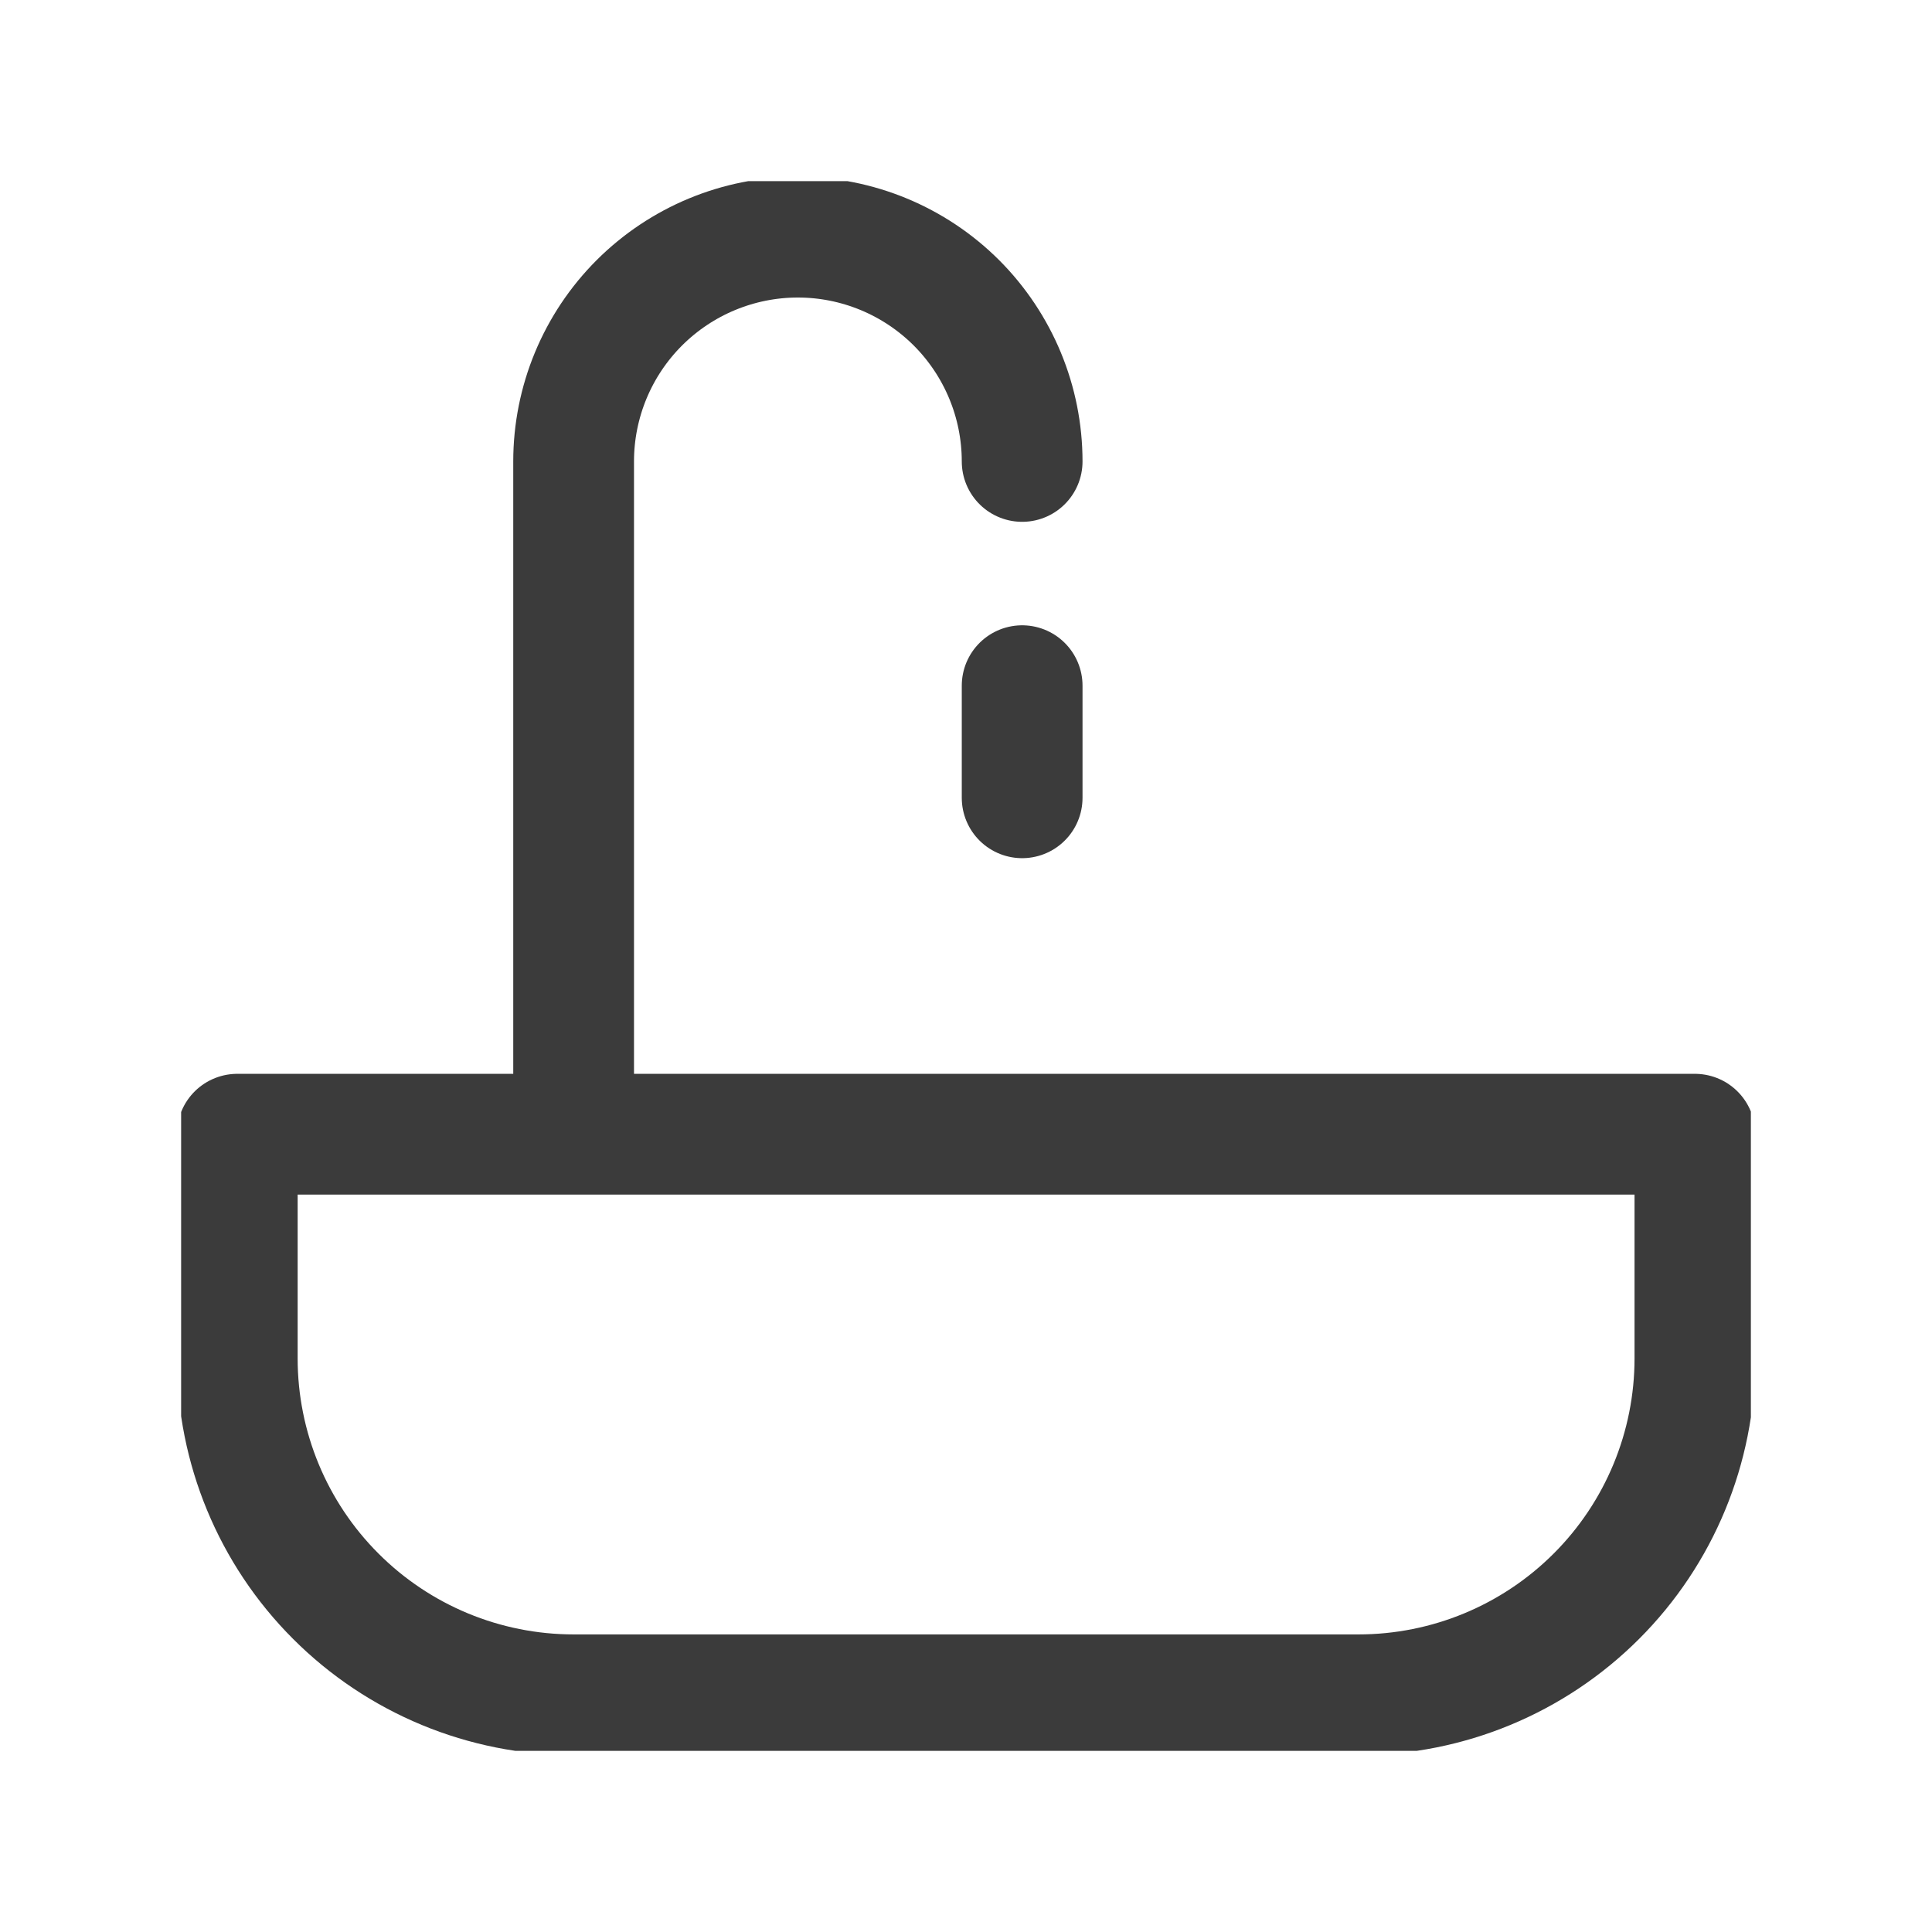 <svg width="32" height="32" viewBox="0 0 32 32" fill="none" xmlns="http://www.w3.org/2000/svg">
<g clip-path="url(#clip0_588_11690)">
<path d="M16.93 7.643C16.93 6.658 16.538 5.713 15.842 5.016C15.145 4.32 14.2 3.928 13.215 3.928C12.23 3.928 11.286 4.32 10.589 5.016C9.892 5.713 9.501 6.658 9.501 7.643V18.786M16.93 11.357V13.214M3.93 18.786H28.073V22.5C28.073 23.977 27.486 25.395 26.441 26.439C25.396 27.484 23.979 28.071 22.501 28.071H9.501C8.023 28.071 6.606 27.484 5.562 26.439C4.517 25.395 3.93 23.977 3.93 22.5V18.786Z" stroke="#3B3B3B" stroke-width="2" stroke-linecap="round" stroke-linejoin="round"/>
</g>
<defs>
<clipPath id="clip0_588_11690">
<rect width="26" height="26" fill="white" transform="translate(3 3)"/>
</clipPath>
</defs>
</svg>
